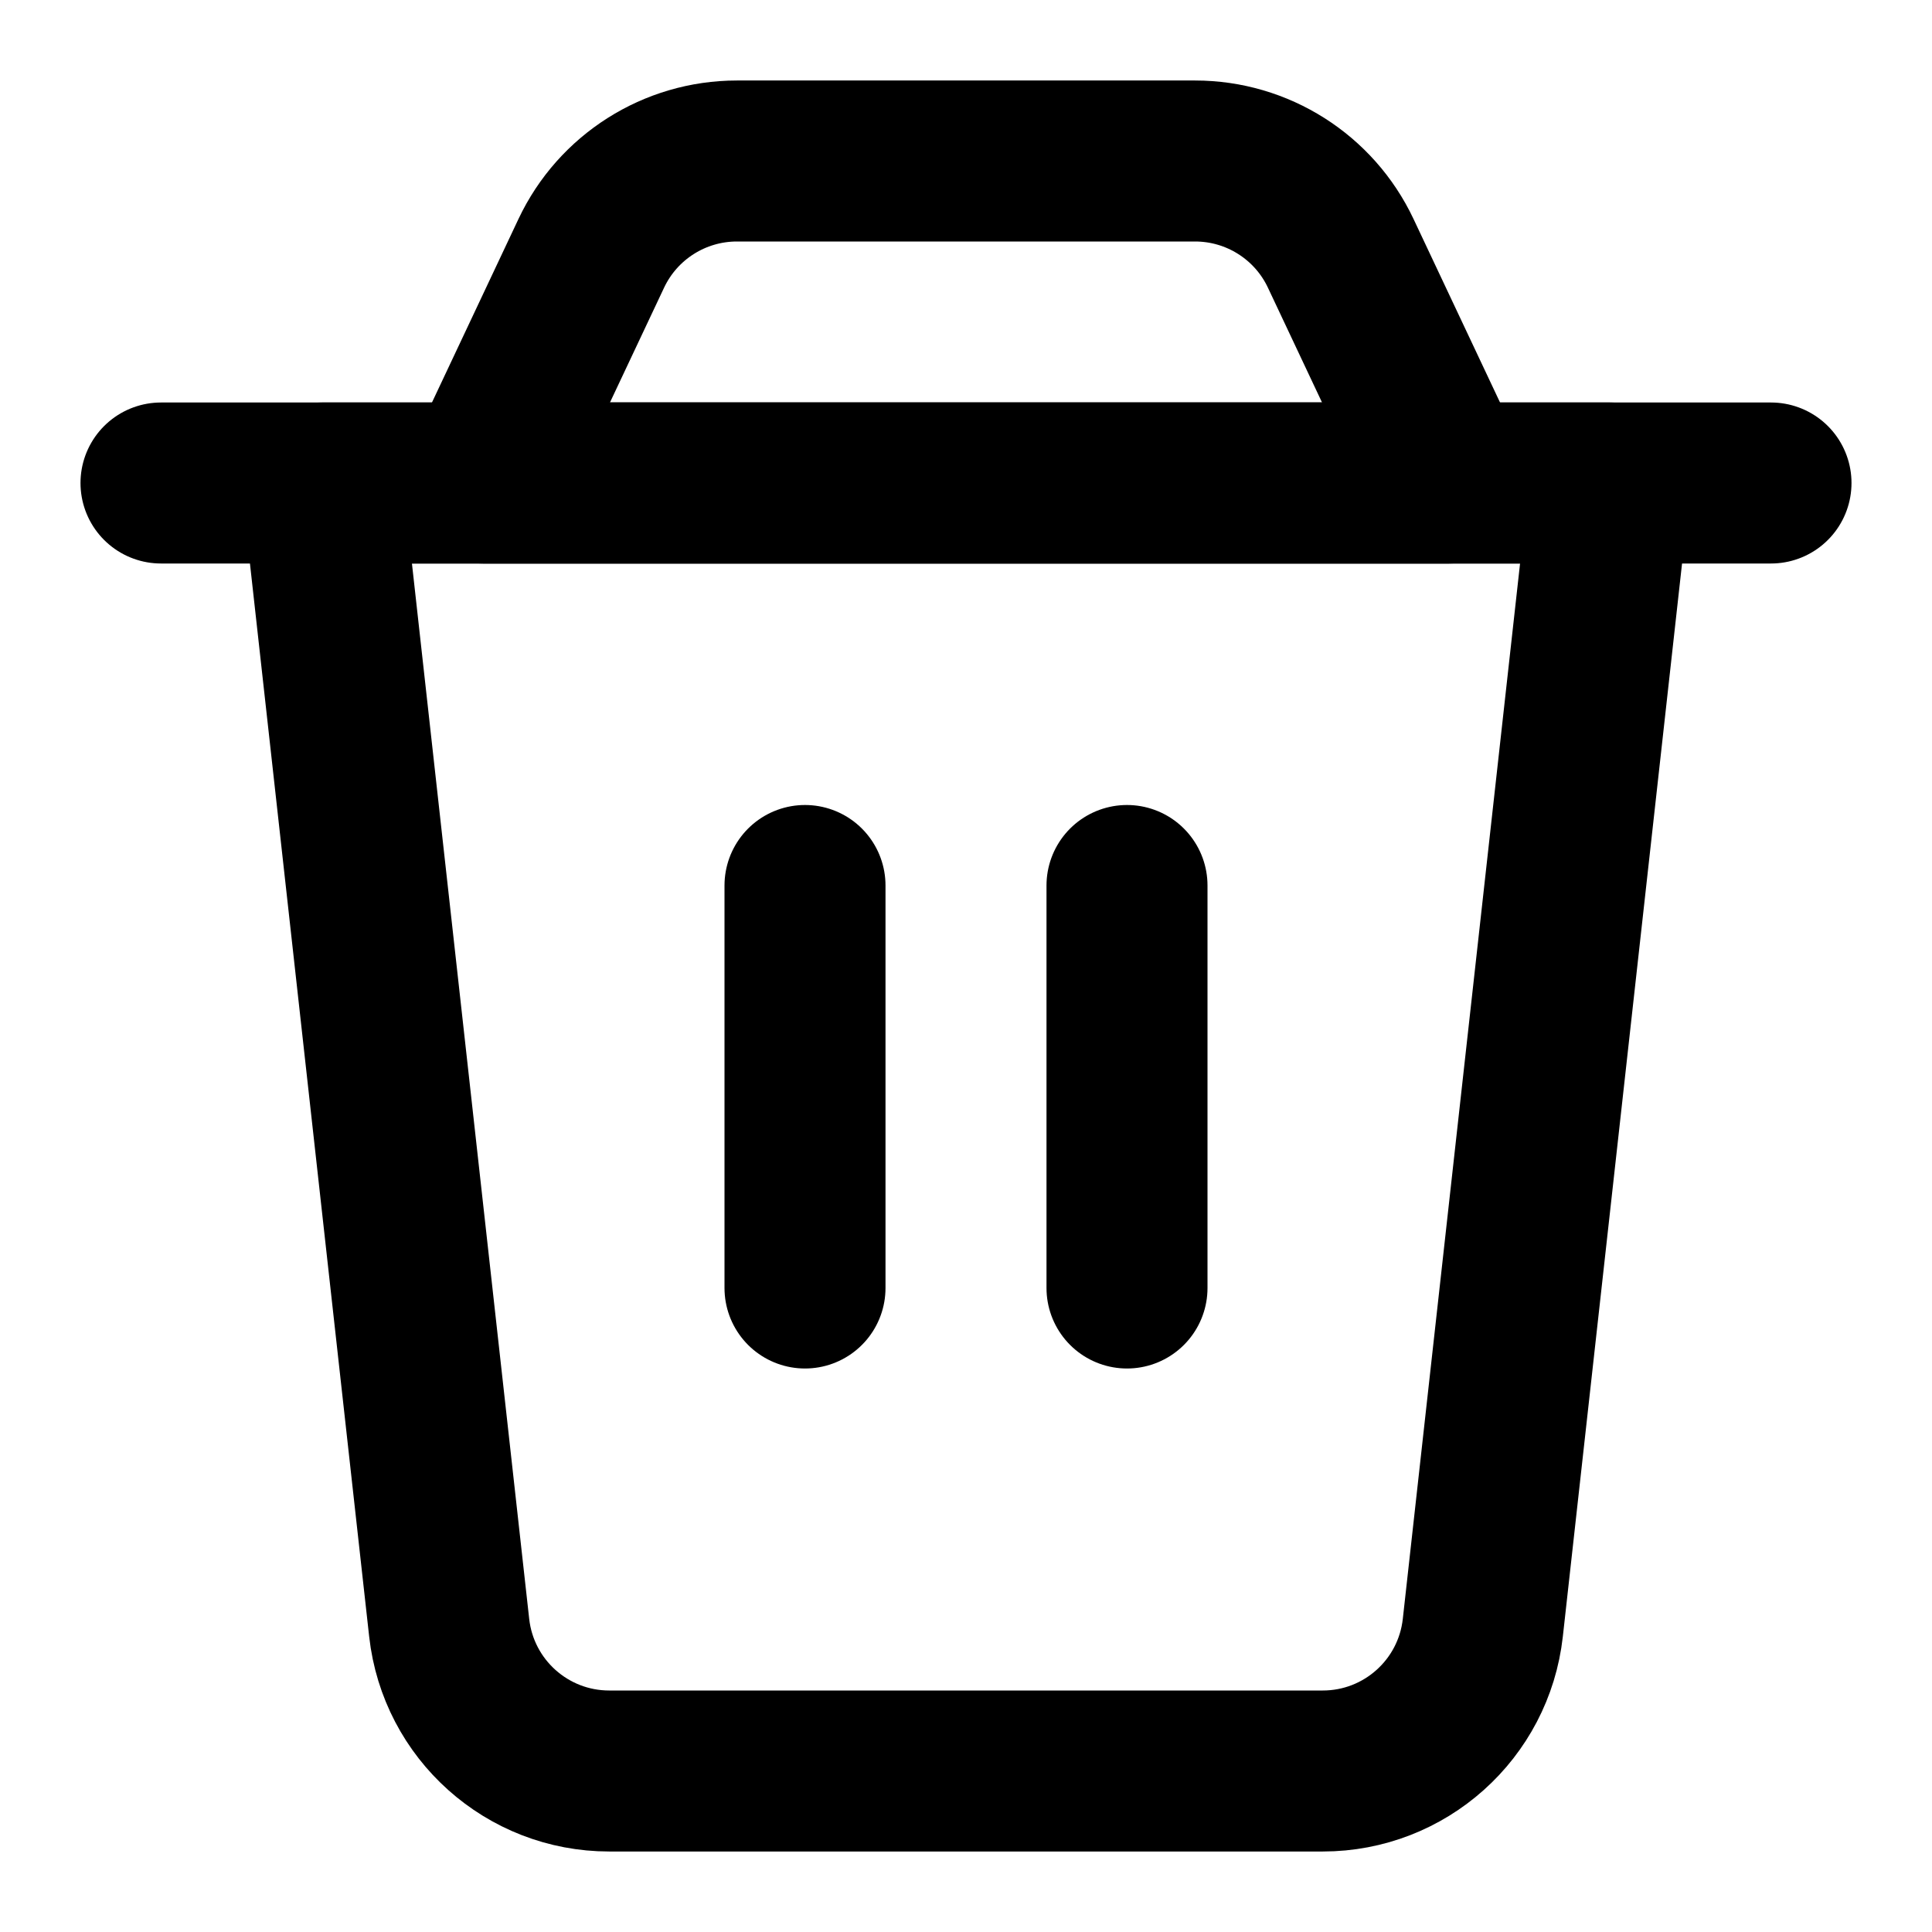 <?xml version="1.0" encoding="UTF-8"?> <svg xmlns="http://www.w3.org/2000/svg" width="800px" height="800px" viewBox="0 0 24 24" fill="none"><path d="M4 6H20L18.42 20.221C18.307 21.234 17.451 22 16.432 22H7.568C6.549 22 5.693 21.234 5.58 20.221L4 6Z" stroke="#000000" stroke-width="2" stroke-linecap="round" stroke-linejoin="round"></path><path d="M7.345 3.147C7.675 2.447 8.38 2 9.154 2H14.846C15.62 2 16.325 2.447 16.655 3.147L18 6H6L7.345 3.147Z" stroke="#000000" stroke-width="2" stroke-linecap="round" stroke-linejoin="round"></path><path d="M2 6H22" stroke="#000000" stroke-width="2" stroke-linecap="round" stroke-linejoin="round"></path><path d="M10 11V16" stroke="#000000" stroke-width="2" stroke-linecap="round" stroke-linejoin="round"></path><path d="M14 11V16" stroke="#000000" stroke-width="2" stroke-linecap="round" stroke-linejoin="round"></path></svg> 